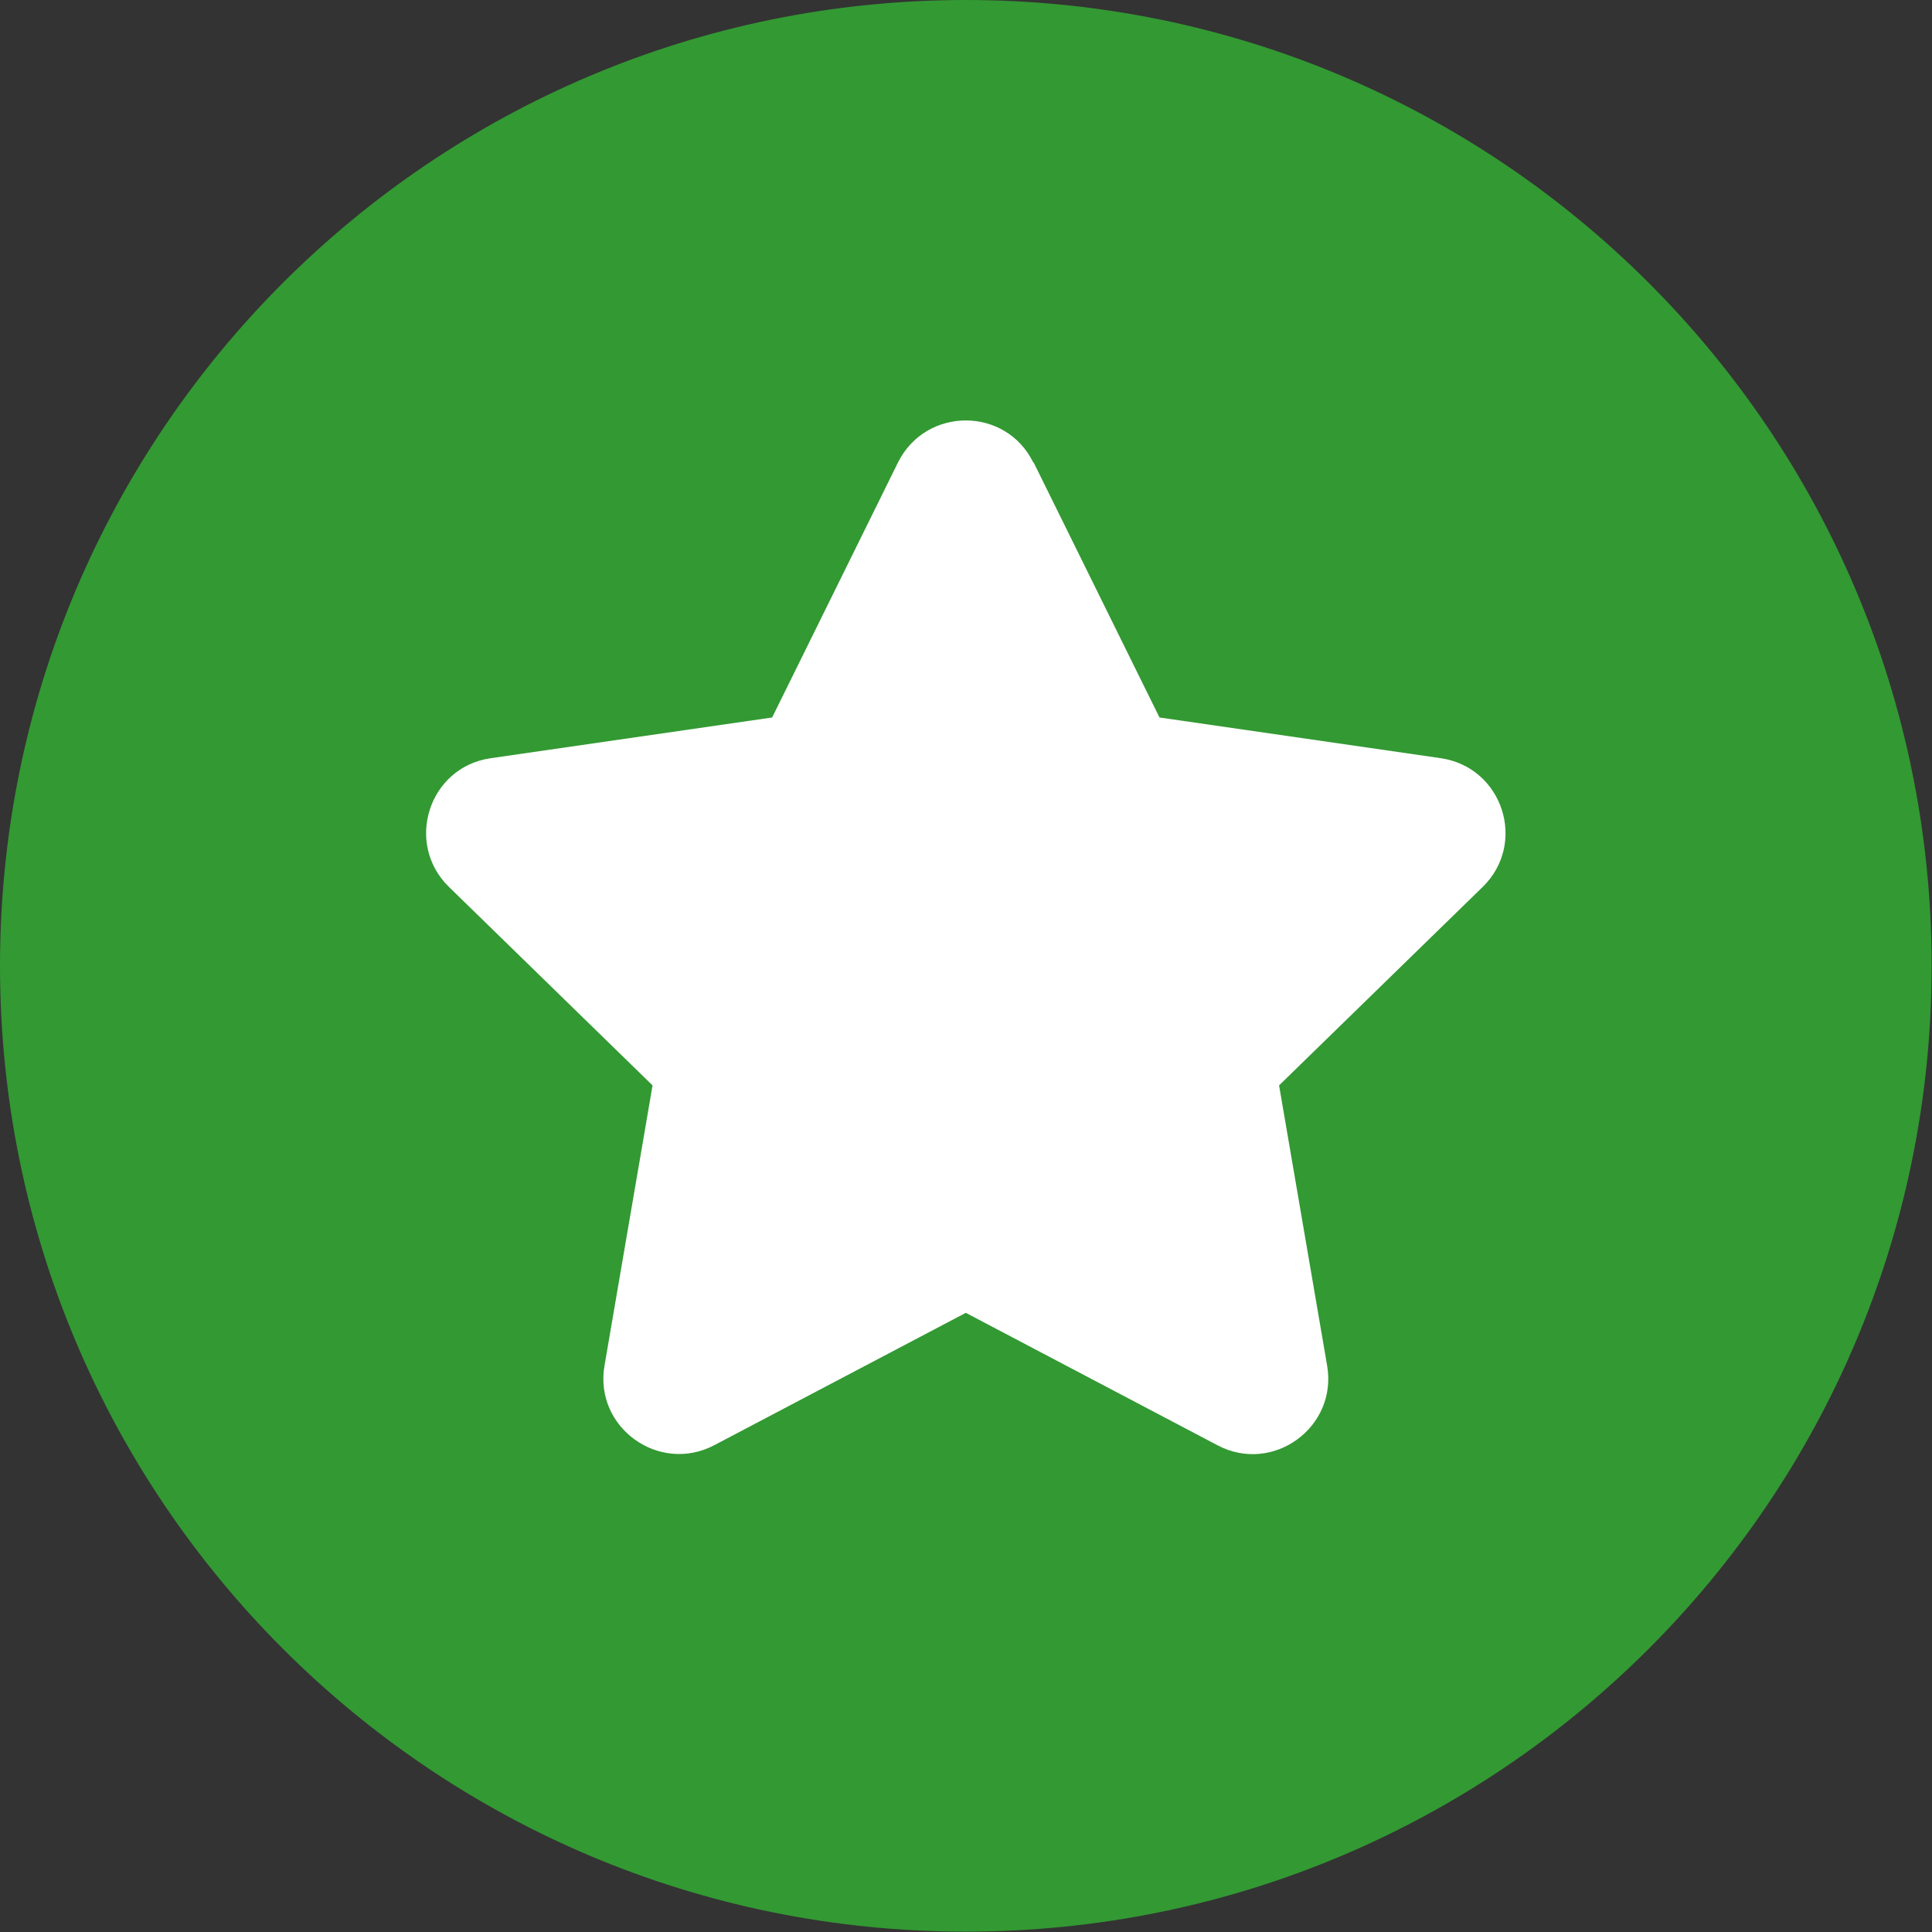 <svg width="258" height="258" viewBox="0 0 258 258" fill="none" xmlns="http://www.w3.org/2000/svg">
<rect x="0" y="0" width="258" height="258" fill="#333333" stroke="none"/>
<g clip-path="url(#clip0_478_1782)">
<path d="M128.976 257.951C200.207 257.951 257.951 200.207 257.951 128.976C257.951 57.744 200.207 0 128.976 0C57.744 0 0 57.744 0 128.976C0 200.207 57.744 257.951 128.976 257.951Z" fill="#339933"/>
<path d="M138.038 61.769L154.839 95.813L192.41 101.25C200.688 102.475 203.97 112.615 197.994 118.444L170.808 144.944L177.225 182.368C178.646 190.598 169.975 196.917 162.579 192.998L128.975 175.315L95.372 192.998C87.976 196.868 79.305 190.598 80.726 182.368L87.143 144.944L59.957 118.444C53.981 112.615 57.263 102.426 65.541 101.25L103.112 95.813L119.913 61.769C123.636 54.275 134.315 54.275 137.989 61.769H138.038Z" fill="white"/>
</g>
<defs>
<clipPath id="clip0_478_1782">
<rect width="258" height="258" fill="white"/>
</clipPath>
</defs>
</svg>
